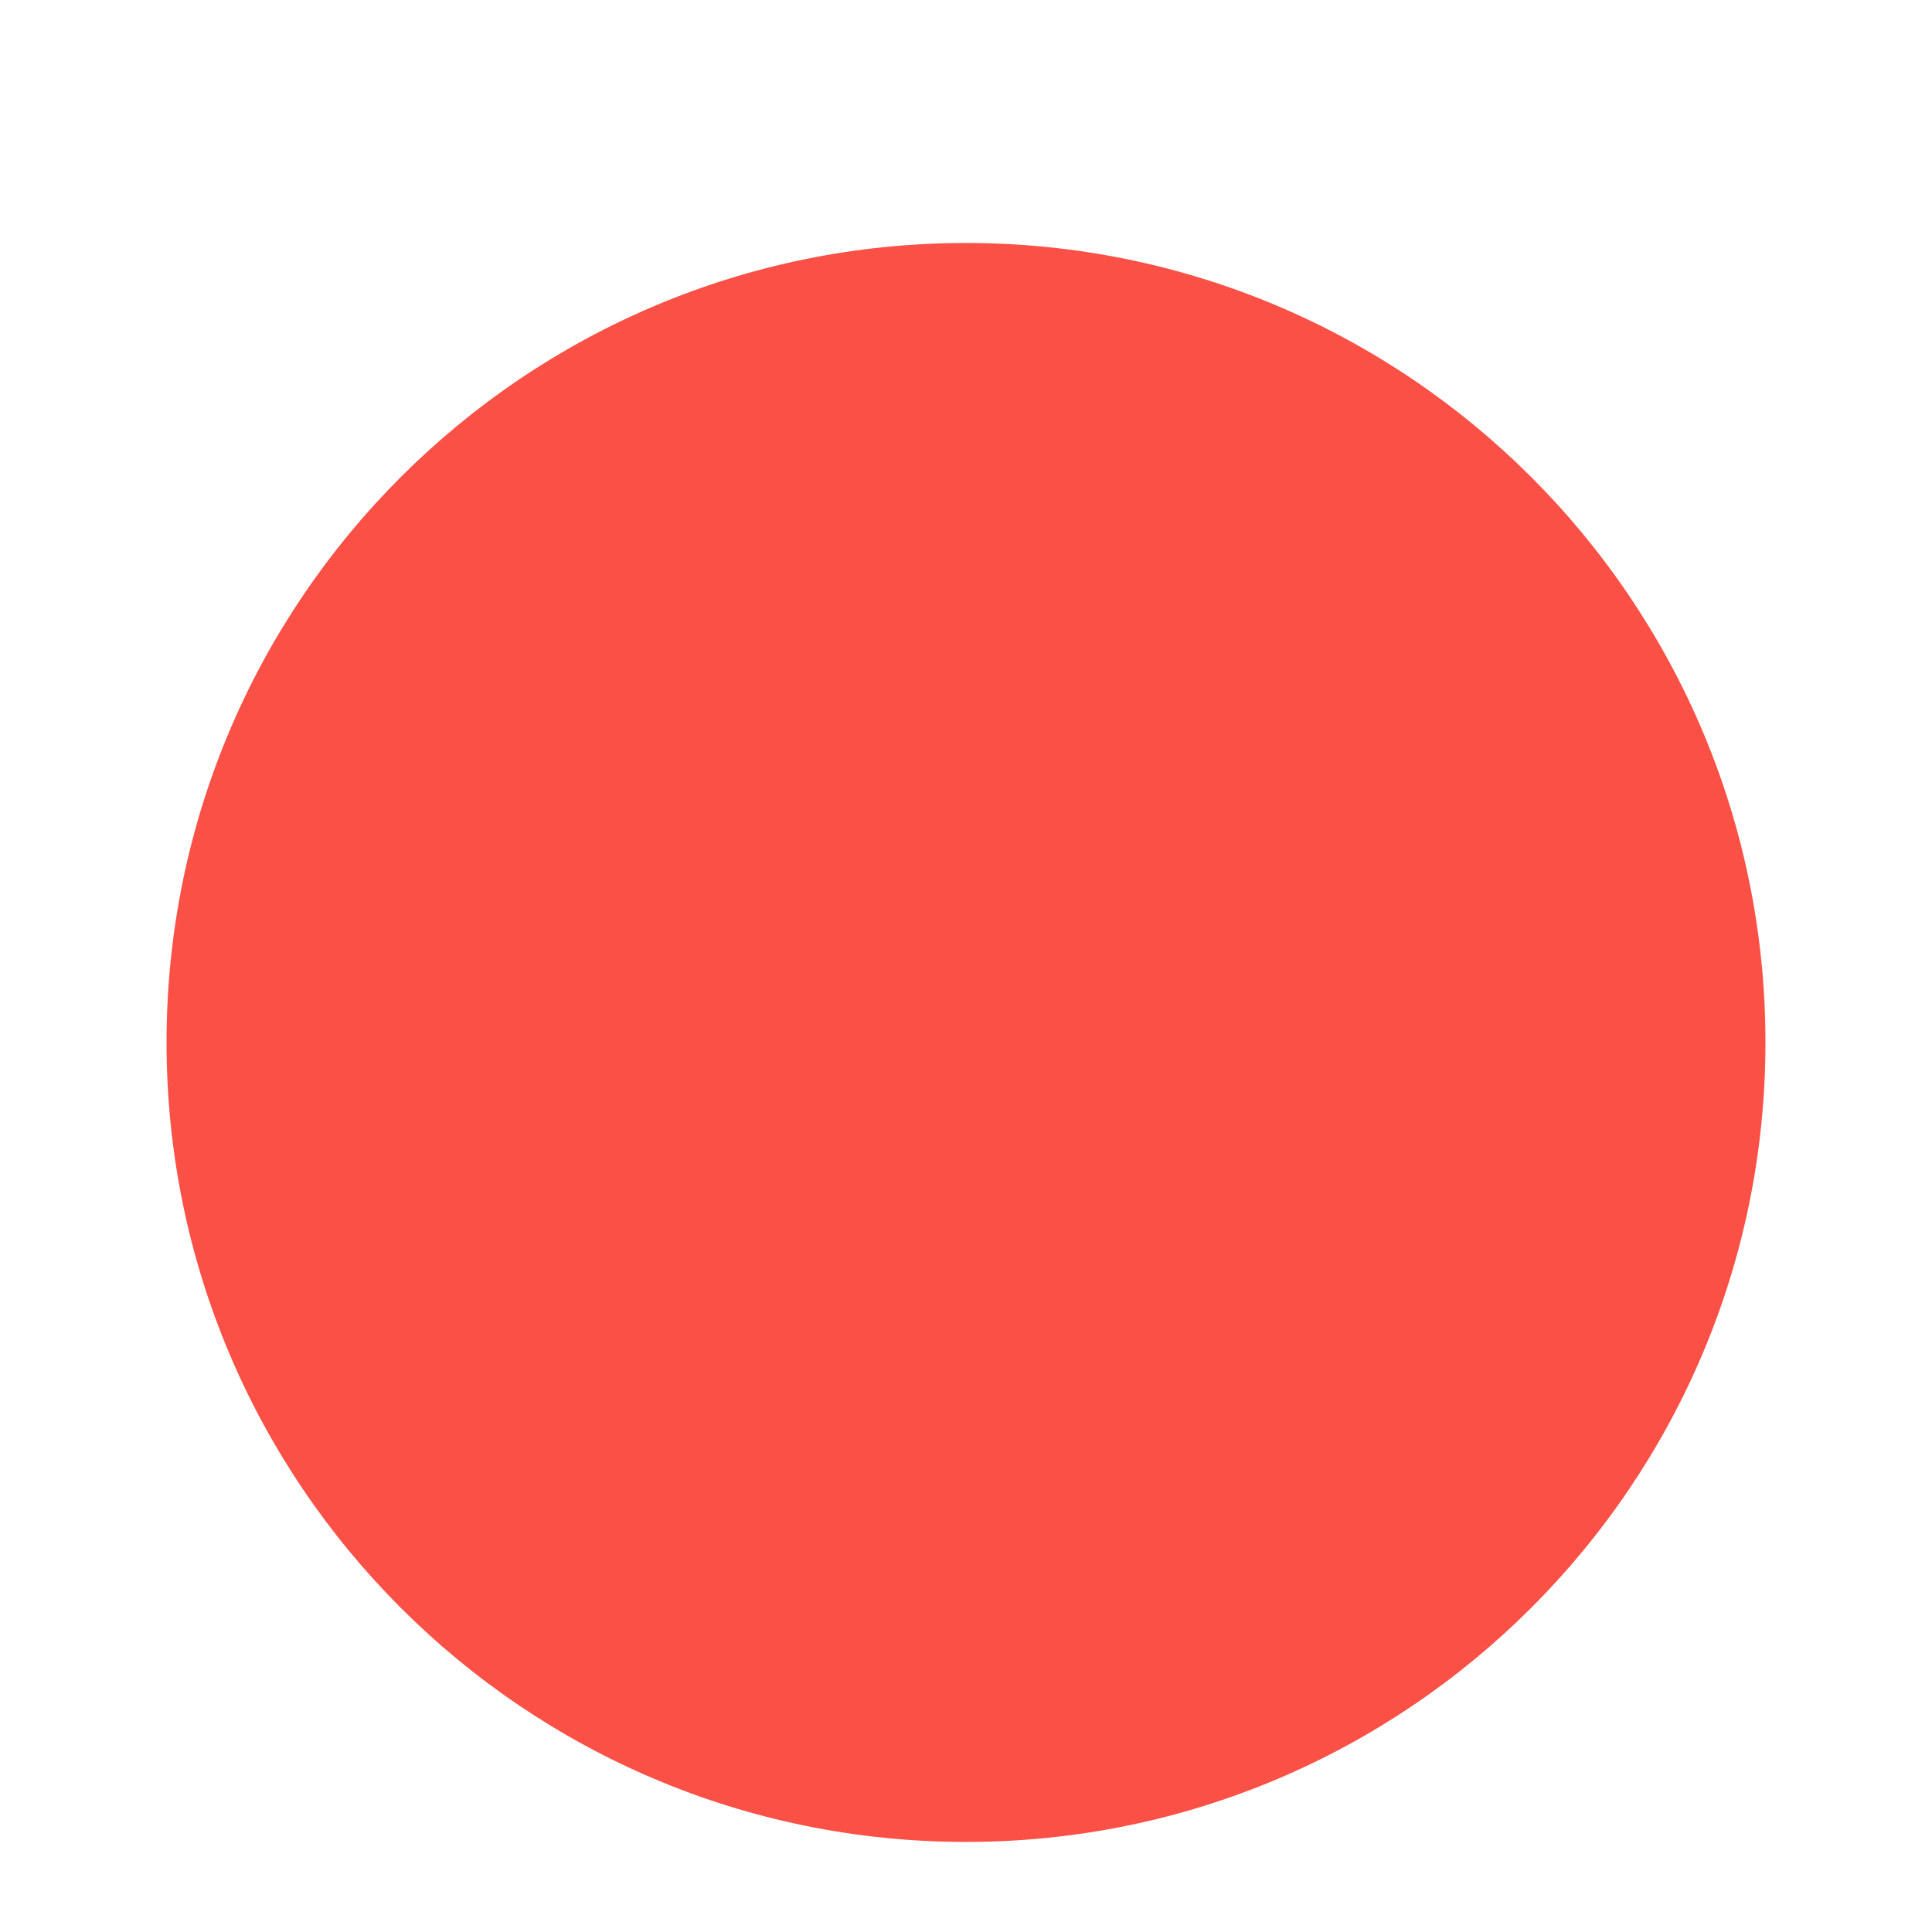 <?xml version="1.0" encoding="iso-8859-1"?>
<!-- Generator: Adobe Illustrator 19.1.0, SVG Export Plug-In . SVG Version: 6.00 Build 0)  -->
<!DOCTYPE svg PUBLIC "-//W3C//DTD SVG 1.1//EN" "http://www.w3.org/Graphics/SVG/1.1/DTD/svg11.dtd">
<svg version="1.1" xmlns="http://www.w3.org/2000/svg" xmlns:xlink="http://www.w3.org/1999/xlink" x="0px" y="0px"
	 viewBox="0 0 512 512" enable-background="new 0 0 512 512" xml:space="preserve">
<g id="Layer_5">
	<path fill="#FB5046" d="M256,64.394c-117.011,0-211.863,94.852-211.863,211.863c0,117.011,94.852,211.872,211.863,211.872
		c117.011,0,211.863-94.861,211.863-211.872C467.863,159.246,373.011,64.394,256,64.394"/>
</g>
<g id="Layer_1">
</g>
</svg>
